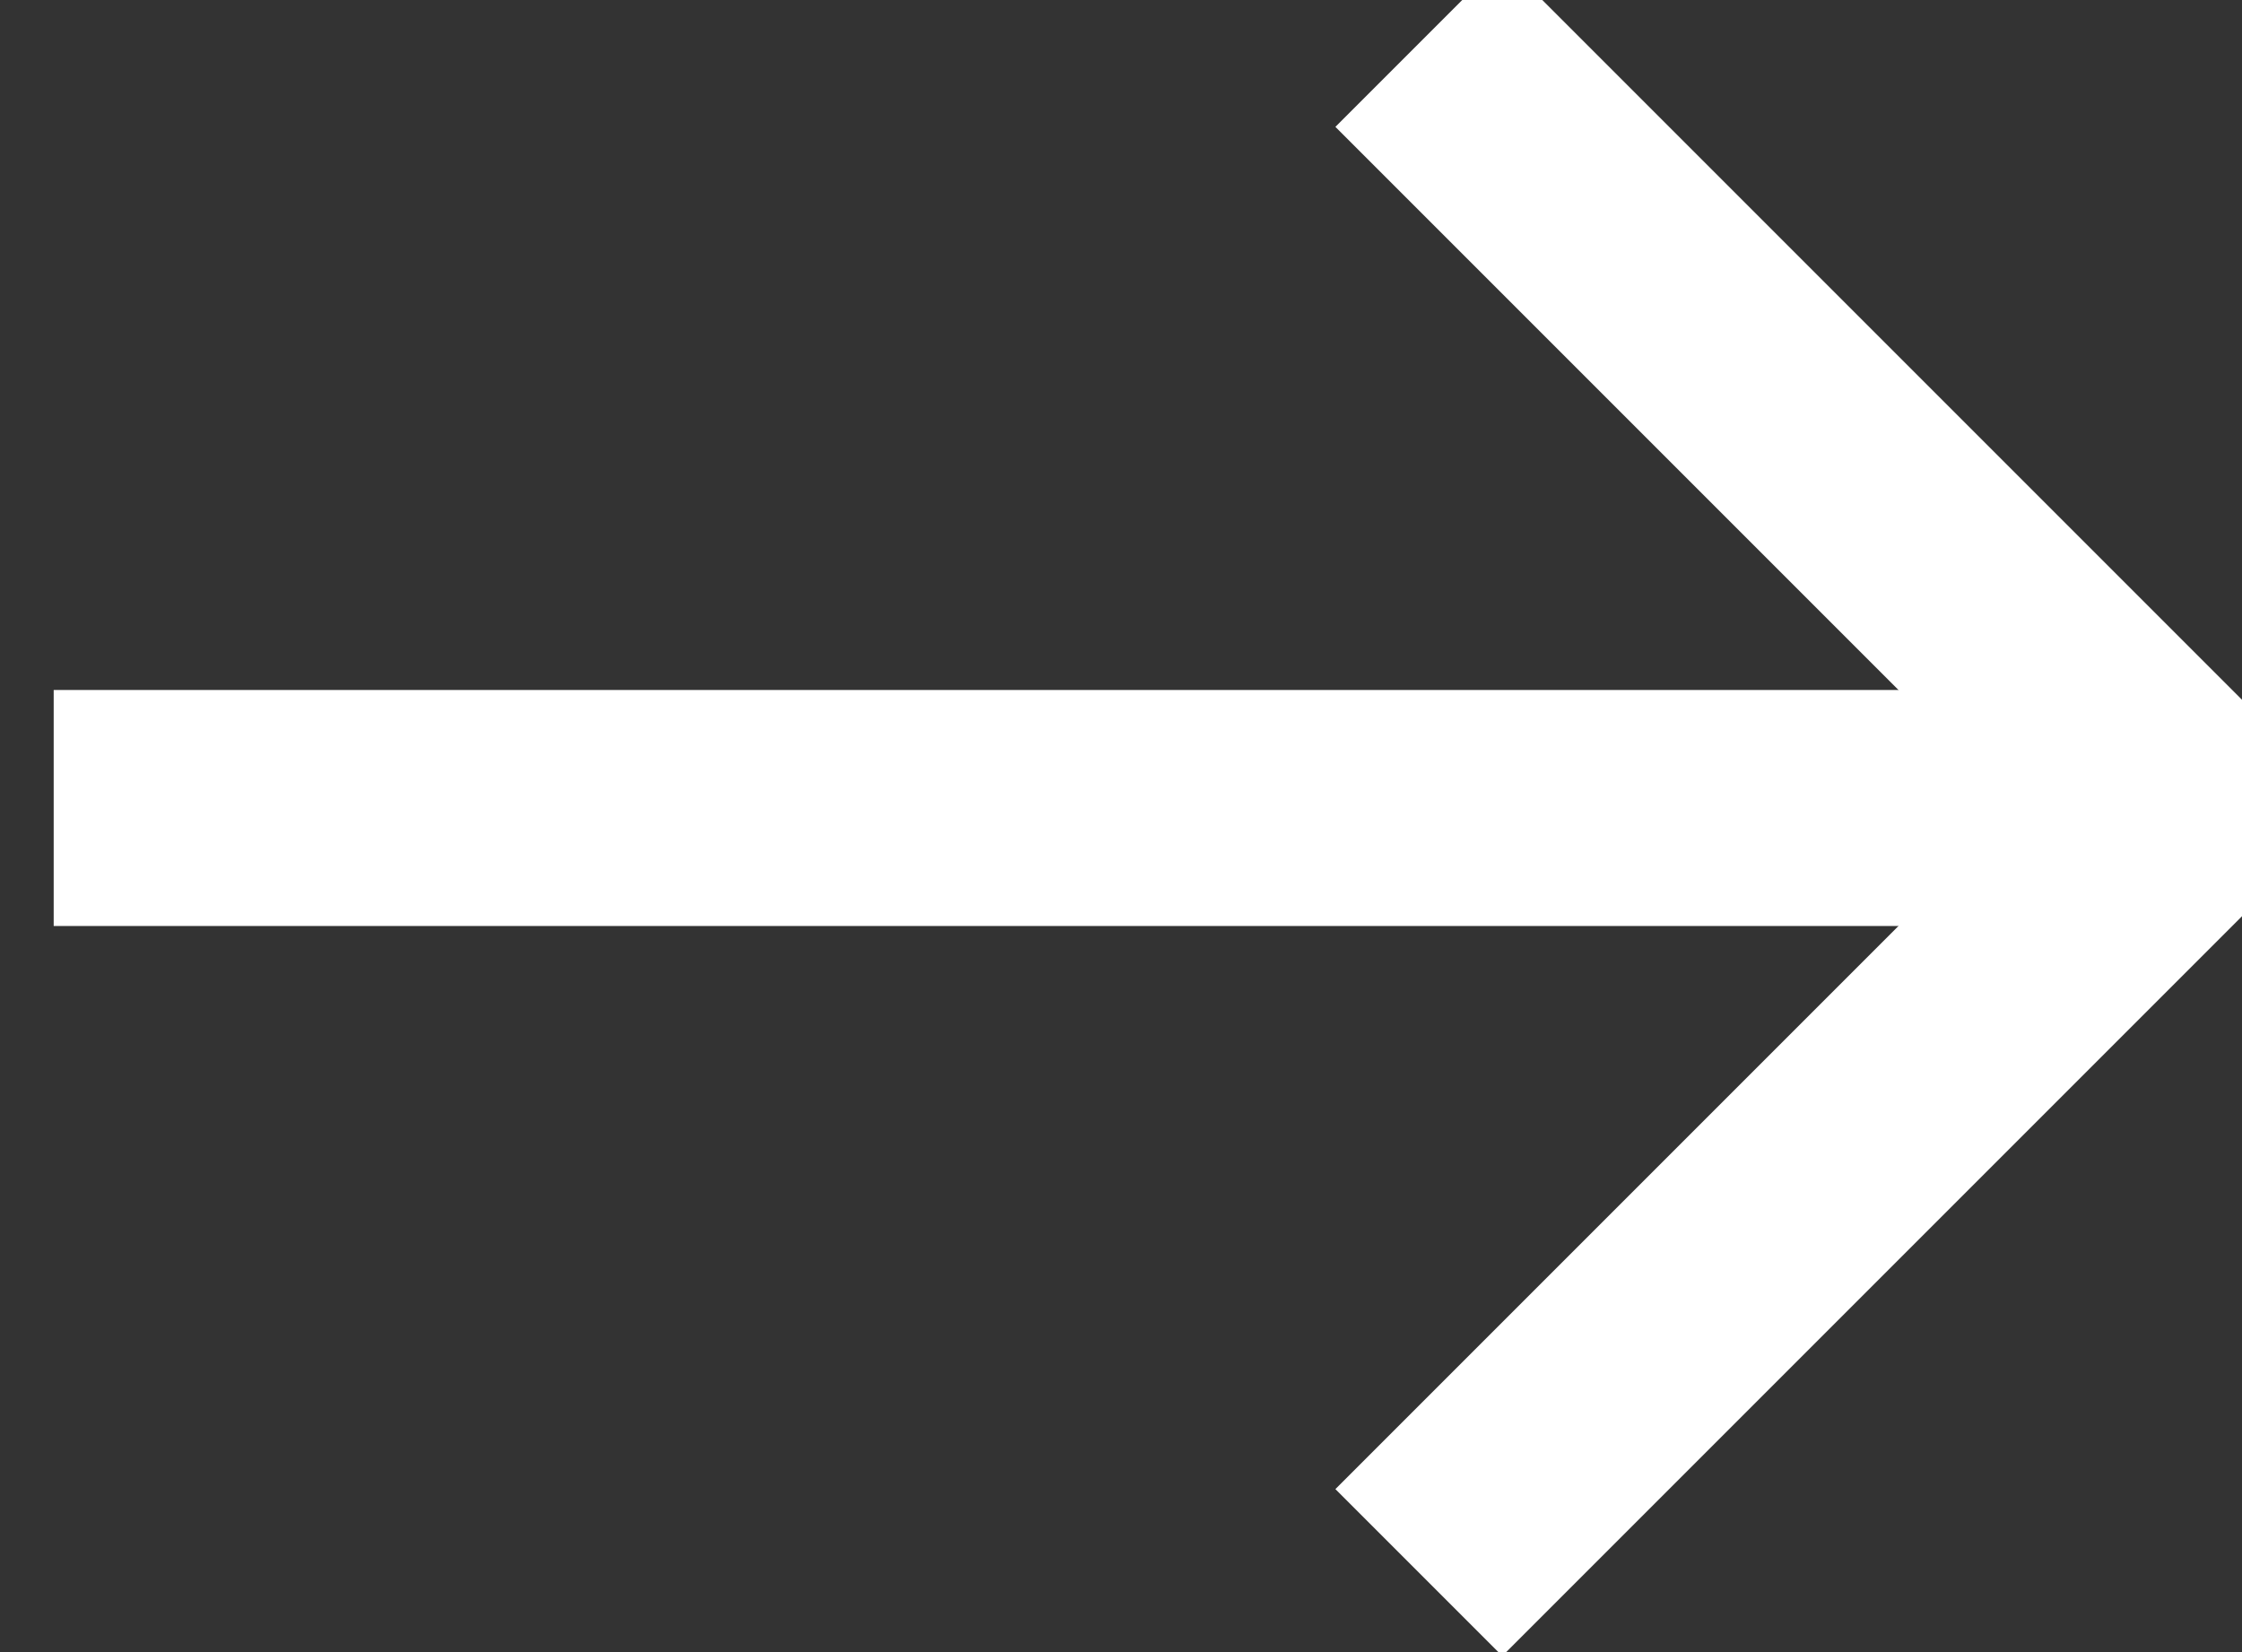 <svg width="19" height="14" viewBox="0 0 19 14" fill="none" xmlns="http://www.w3.org/2000/svg">
<rect x="0" y="0" width="19" height="14" fill="#333333" stroke="none"/>
<path d="M12.024 0.368L18.503 6.847L12.024 13.326" stroke="white" stroke-width="2"/>
<path d="M0.455 6.847H18.272" stroke="white" stroke-width="2"/>
</svg>
